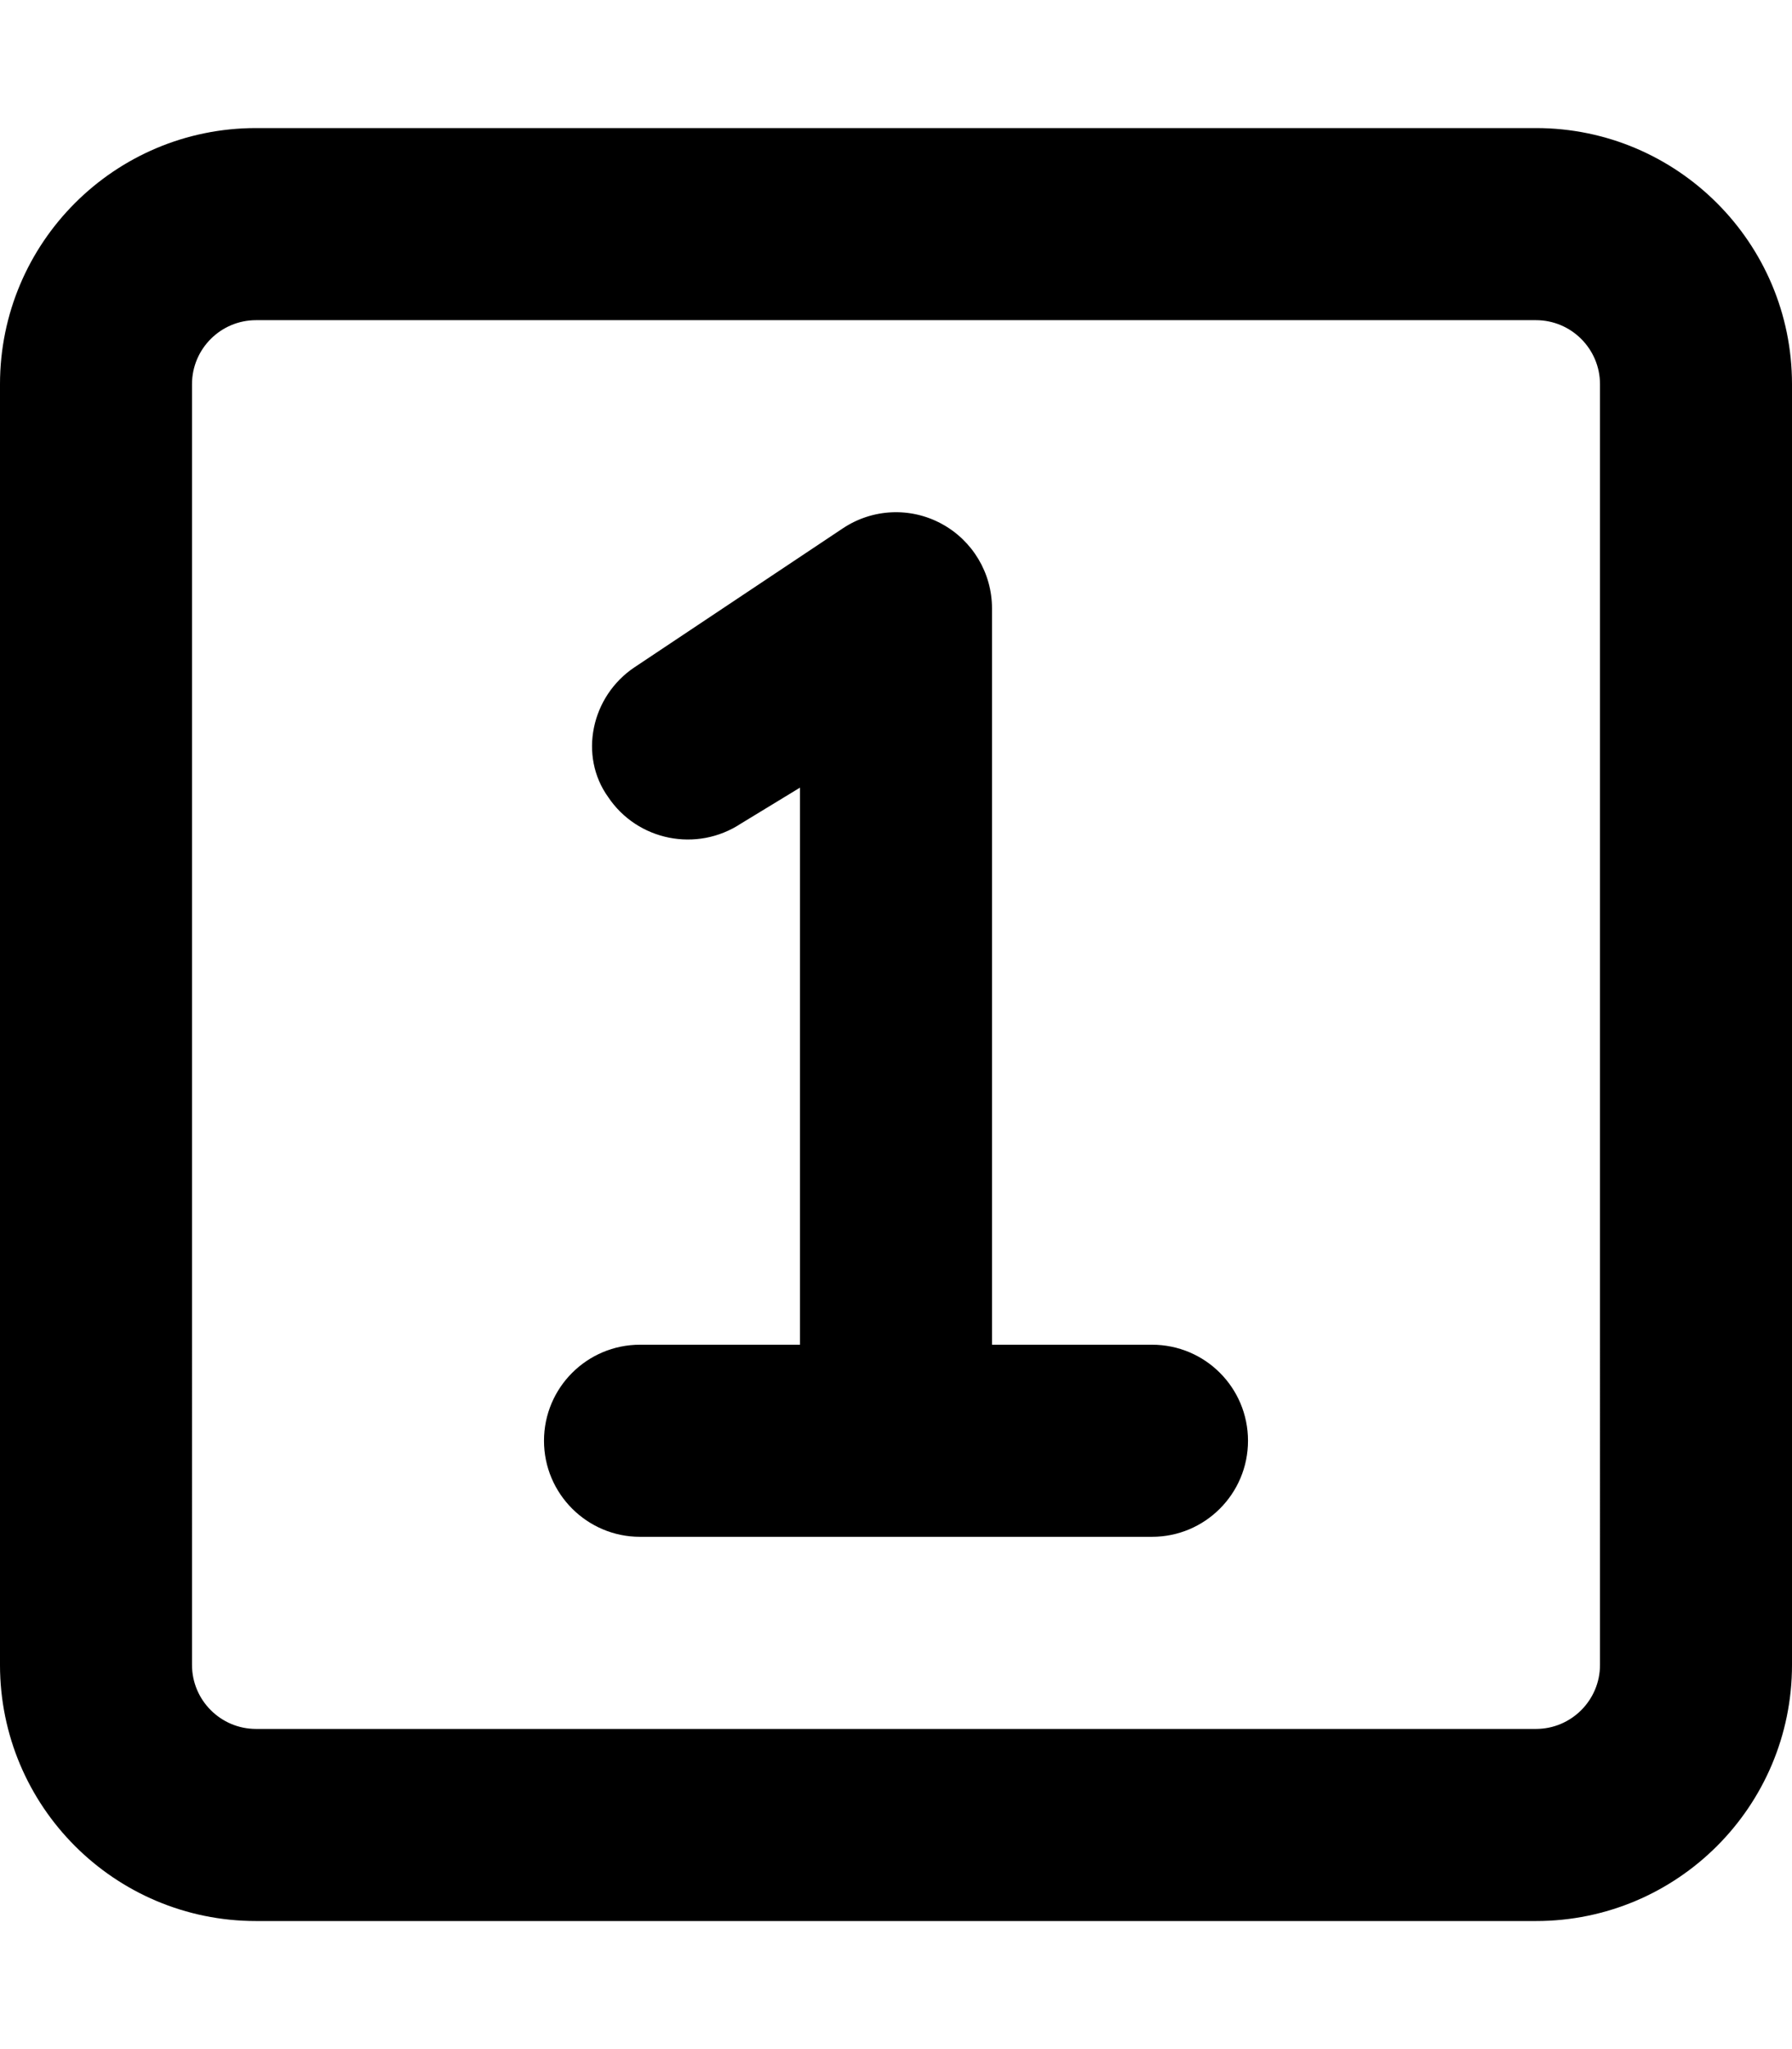 <svg xmlns="http://www.w3.org/2000/svg" viewBox="0 0 448 512"><!--! Font Awesome Pro 6.0.0-beta3 by @fontawesome - https://fontawesome.com License - https://fontawesome.com/license (Commercial License) Copyright 2021 Fonticons, Inc. --><path d="M384 32H64C28.65 32 0 60.65 0 96v320c0 35.35 28.65 64 64 64h320c35.35 0 64-28.65 64-64V96C448 60.65 419.3 32 384 32zM400 416c0 8.822-7.178 16-16 16H64c-8.822 0-16-7.178-16-16V96c0-8.822 7.178-16 16-16h320c8.822 0 16 7.178 16 16V416zM288 336h-40V152c0-8.844-4.875-16.97-12.67-21.16c-7.781-4.188-17.25-3.75-24.64 1.188l-52 34.66C147.7 174 144.7 188.9 152 199.1c7.328 11 22.23 13.97 33.28 6.656L200 196.8V336H160c-13.25 0-24 10.75-24 24S146.8 384 160 384h128c13.25 0 24-10.75 24-24S301.3 336 288 336z"/></svg>